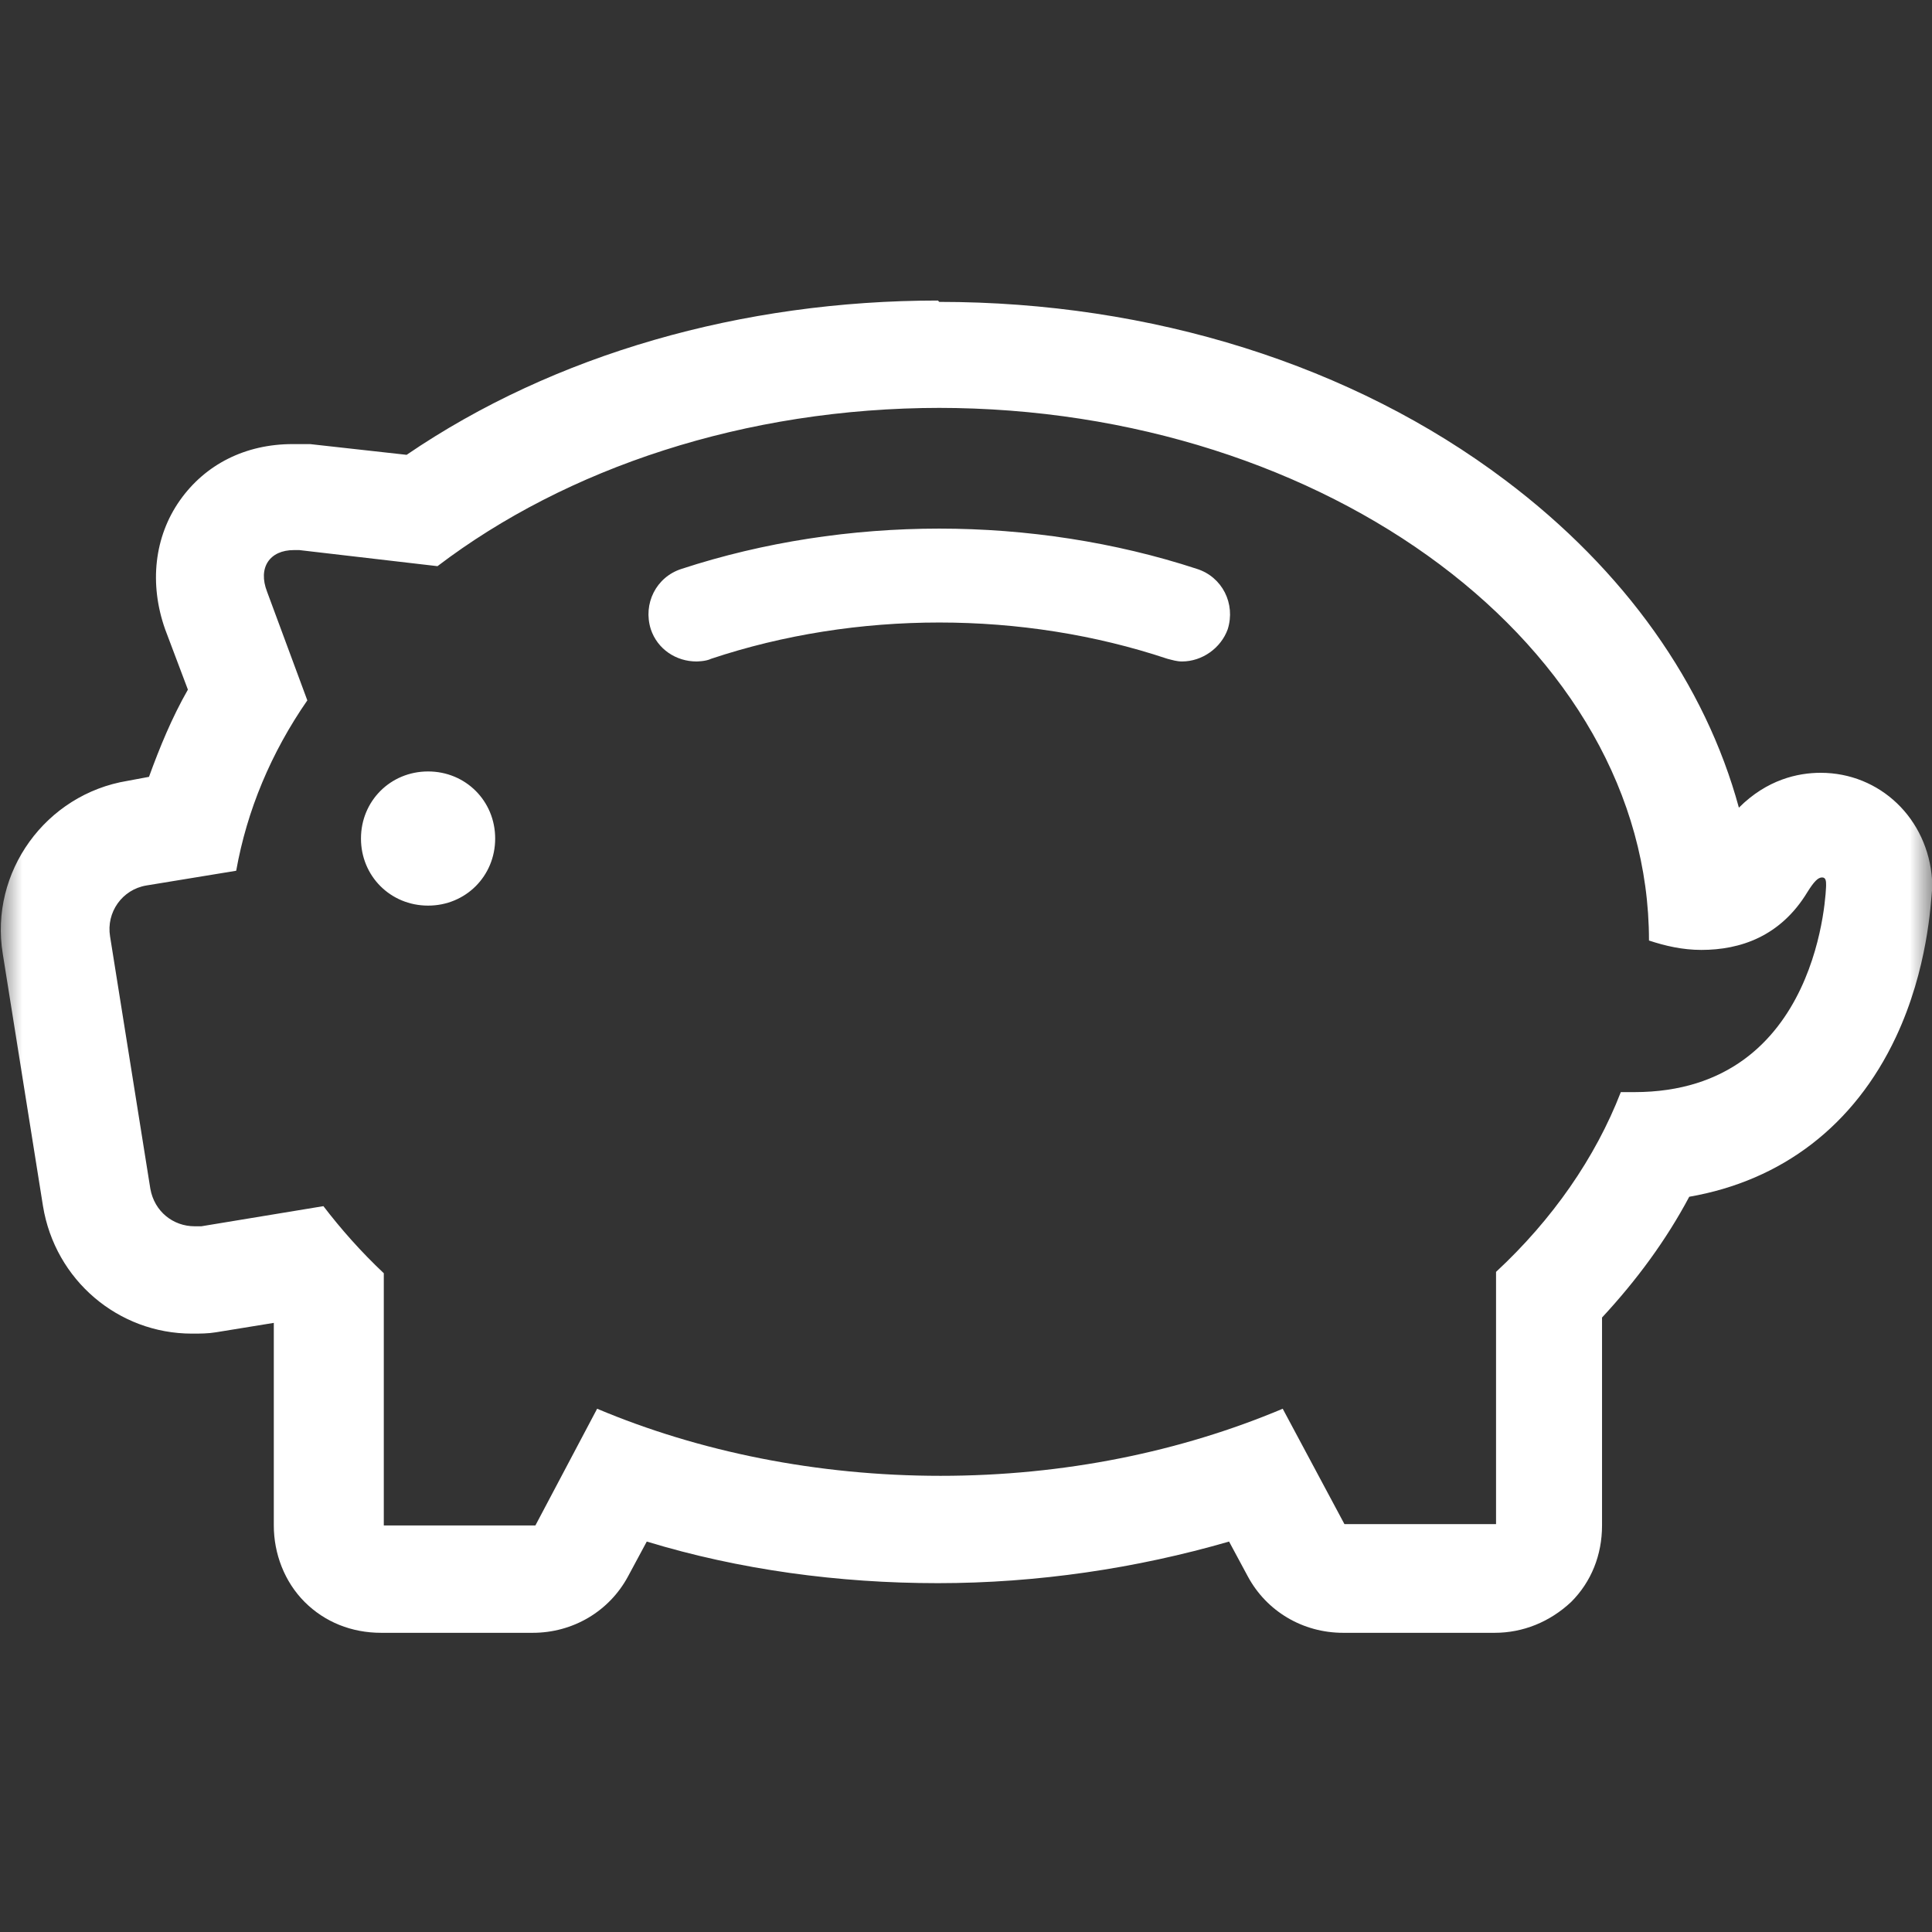 <svg width="43" height="43" viewBox="0 0 43 43" fill="none" xmlns="http://www.w3.org/2000/svg">
<rect x="0" y="0" width="43" height="43" fill="#333333" stroke="none"/>
<g clip-path="url(#clip0_892_3210)">
<mask id="mask0_892_3210" style="mask-type:luminance" maskUnits="userSpaceOnUse" x="0" y="0" width="43" height="43">
<path d="M43 0H0V43H43V0Z" fill="white"/>
</mask>
<g mask="url(#mask0_892_3210)">
<path d="M20.875 9.078C29.564 9.078 36.701 14.423 36.701 20.933C37.059 21.052 37.448 21.142 37.866 21.142C38.732 21.142 39.627 20.843 40.225 19.858C40.374 19.619 40.464 19.529 40.553 19.529C40.643 19.529 40.643 19.619 40.643 19.708C40.643 19.708 40.553 24.307 36.373 24.307C36.283 24.307 36.164 24.307 36.074 24.307C35.507 25.77 34.551 27.144 33.297 28.308V33.922H29.923L28.549 31.354C26.28 32.31 23.682 32.847 20.934 32.847C18.187 32.847 15.559 32.31 13.29 31.354L11.916 33.952H8.542V28.338C8.034 27.86 7.587 27.353 7.198 26.845L4.481 27.293C4.481 27.293 4.362 27.293 4.332 27.293C3.854 27.293 3.436 26.965 3.346 26.457L2.45 20.843C2.361 20.305 2.719 19.798 3.257 19.708L5.257 19.38C5.496 18.036 6.034 16.752 6.84 15.588L5.944 13.169C5.735 12.631 6.004 12.243 6.541 12.243C6.571 12.243 6.631 12.243 6.661 12.243L9.737 12.601C12.603 10.421 16.575 9.078 20.934 9.078M15.5 14.722C15.5 14.722 15.709 14.722 15.828 14.662C17.441 14.124 19.173 13.855 20.905 13.855C22.637 13.855 24.369 14.124 25.981 14.662C26.101 14.692 26.19 14.722 26.309 14.722C26.757 14.722 27.175 14.423 27.325 14.005C27.504 13.438 27.205 12.84 26.638 12.661C24.816 12.064 22.846 11.765 20.905 11.765C18.964 11.765 16.993 12.064 15.171 12.661C14.604 12.84 14.305 13.438 14.485 14.005C14.634 14.453 15.052 14.722 15.5 14.722ZM9.528 20.156C10.364 20.156 11.021 19.499 11.021 18.663C11.021 17.827 10.364 17.17 9.528 17.17C8.691 17.17 8.034 17.827 8.034 18.663C8.034 19.499 8.691 20.156 9.528 20.156ZM20.875 6.689C16.515 6.689 12.335 7.883 9.05 10.123L6.9 9.884C6.9 9.884 6.631 9.884 6.512 9.884C5.466 9.884 4.571 10.332 4.003 11.138C3.436 11.944 3.316 12.989 3.675 14.005L4.182 15.349C3.824 15.976 3.555 16.633 3.316 17.29L2.839 17.379C1.017 17.678 -0.237 19.41 0.062 21.231L0.957 26.845C1.226 28.488 2.63 29.682 4.272 29.682C4.451 29.682 4.63 29.682 4.809 29.652L6.094 29.443V33.952C6.094 34.579 6.332 35.206 6.78 35.654C7.228 36.102 7.825 36.341 8.482 36.341H11.857C12.752 36.341 13.559 35.863 13.977 35.087L14.395 34.31C16.455 34.938 18.665 35.236 20.875 35.236C23.084 35.236 25.294 34.908 27.355 34.31L27.773 35.087C28.191 35.863 28.997 36.341 29.893 36.341H33.267C33.894 36.341 34.491 36.102 34.969 35.654C35.417 35.206 35.656 34.609 35.656 33.952V29.324C36.432 28.488 37.089 27.592 37.597 26.636C39.657 26.278 41.27 25.053 42.196 23.083C42.912 21.56 42.972 20.096 43.002 19.798C43.002 19.738 43.002 19.649 43.002 19.589C42.912 18.215 41.837 17.2 40.523 17.2C40.016 17.2 39.329 17.349 38.702 17.976C37.955 15.229 36.164 12.691 33.506 10.69C30.102 8.122 25.623 6.719 20.905 6.719" fill="white"/>
</g>
</g>
<defs>
<clipPath id="clip0_892_3210">
<rect width="43" height="43" fill="white"/>
</clipPath>
</defs>
</svg>

